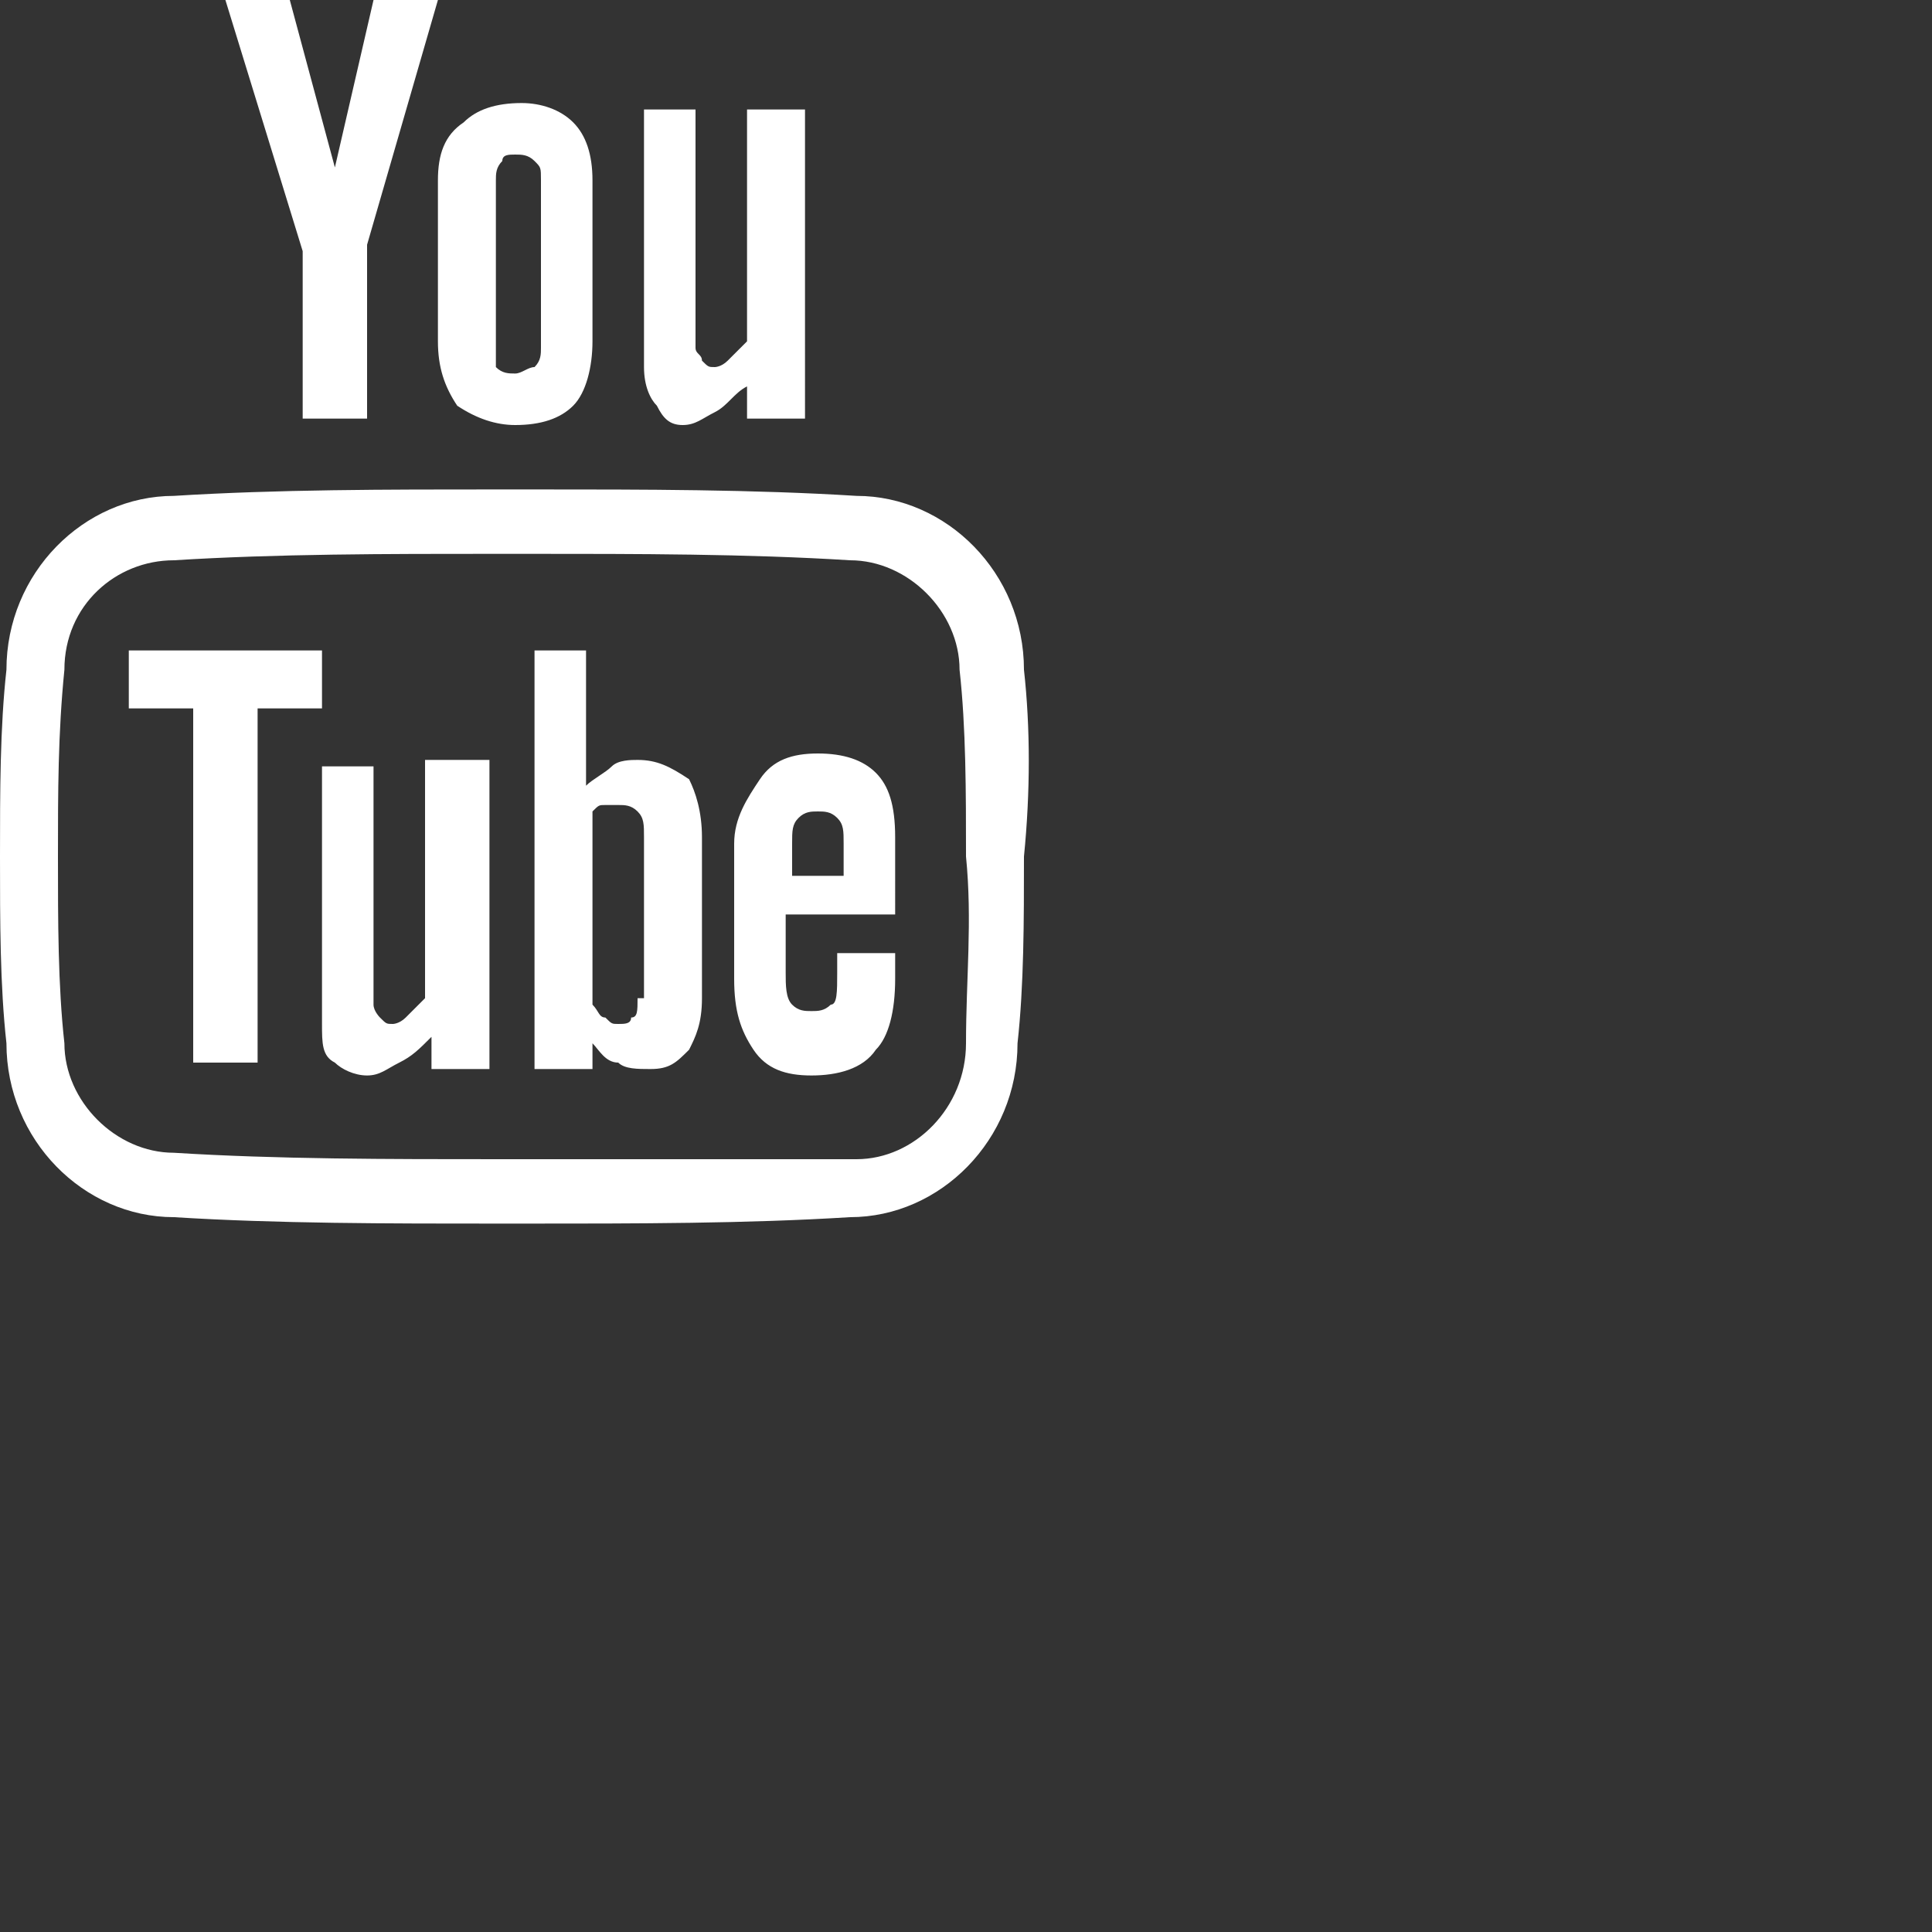 <svg xmlns="http://www.w3.org/2000/svg" width="30" height="30" viewBox="0 0 30 30"><rect x="0" y="0" width="30" height="30" fill="#333333" stroke="none"/><path fill="#FFFFFF" d="M4.7 6.5h1V3.8L6.8 0h-1l-.6 2.6L4.5 0h-1l1.2 3.9v2.6zm2.1-1.2c0 .4.1.7.3 1 .3.2.6.3.9.3.4 0 .7-.1.9-.3.2-.2.3-.6.3-1V2.8c0-.4-.1-.7-.3-.9-.2-.2-.5-.3-.8-.3-.4 0-.7.1-.9.3-.3.2-.4.5-.4.9v2.5zm.9-2.5c0-.1 0-.2.1-.3 0-.1.1-.1.2-.1s.2 0 .3.1c.1.1.1.1.1.3v2.6c0 .1 0 .2-.1.3-.1 0-.2.1-.3.1-.1 0-.2 0-.3-.1V2.8zm2.9 3.8c.2 0 .3-.1.5-.2s.3-.3.5-.4v.5h.9V1.7h-.9v3.6l-.3.3c-.1.1-.2.1-.2.1-.1 0-.1 0-.2-.1 0-.1-.1-.1-.1-.2V1.7H10v4c0 .3.1.5.2.6.1.2.2.3.4.3zm2.1 5.1c-.4 0-.7.1-.9.4-.2.3-.4.6-.4 1v2.1c0 .5.1.8.3 1.1.2.3.5.4.9.4s.8-.1 1-.4c.2-.2.3-.6.3-1.1v-.4H13v.3c0 .3 0 .5-.1.5-.1.1-.2.1-.3.1-.1 0-.2 0-.3-.1-.1-.1-.1-.3-.1-.5v-.9h1.7V13c0-.5-.1-.8-.3-1-.2-.2-.5-.3-.9-.3zm.4 1.9h-.8v-.5c0-.2 0-.3.1-.4.1-.1.2-.1.3-.1.1 0 .2 0 .3.1.1.1.1.2.1.4v.5zm-3.2-1.8c-.1 0-.3 0-.4.1-.1.1-.3.2-.4.3v-2.1h-.8v6.5h.9v-.4c.1.1.2.3.4.3.1.1.3.1.5.1.3 0 .4-.1.6-.3.1-.2.2-.4.2-.8V13c0-.4-.1-.7-.2-.9-.3-.2-.5-.3-.8-.3zm0 3.7c0 .2 0 .3-.1.3 0 .1-.1.1-.2.1s-.1 0-.2-.1c-.1 0-.1-.1-.2-.2v-3c.1-.1.1-.1.2-.1h.2c.1 0 .2 0 .3.1.1.1.1.2.1.4v2.5zm-3.3 0l-.3.3c-.1.1-.2.1-.2.1-.1 0-.1 0-.2-.1 0 0-.1-.1-.1-.2v-3.7H5v4c0 .3 0 .5.2.6.1.1.3.2.5.2s.3-.1.5-.2.3-.2.5-.4v.5h.9v-4.8h-1v3.7zM5 10.1H2v.9h1v5.5h1V11h1v-.9zm10.9.3c0-1.5-1.2-2.7-2.6-2.7-1.6-.1-3.3-.1-5-.1h-.6c-1.7 0-3.4 0-5 .1C1.3 7.7.1 8.9.1 10.4c-.1.9-.1 1.9-.1 2.9s0 2 .1 2.9c0 1.5 1.2 2.7 2.6 2.7 1.6.1 3.3.1 5.1.1h.3c1.8 0 3.5 0 5.1-.1 1.4 0 2.6-1.2 2.6-2.7.1-.9.1-1.9.1-2.9.1-1 .1-2 0-2.9zm-.9 5.8c0 1-.8 1.8-1.7 1.8H7.8c-1.8 0-3.5 0-5.1-.1-.9 0-1.7-.8-1.7-1.7-.1-.9-.1-1.9-.1-2.9s0-1.9.1-2.9c0-1 .8-1.7 1.7-1.7 1.6-.1 3.3-.1 5-.1h.5c1.7 0 3.4 0 5 .1.9 0 1.7.8 1.7 1.7.1.9.1 1.9.1 2.9.1 1 0 1.9 0 2.9z"></path></svg>